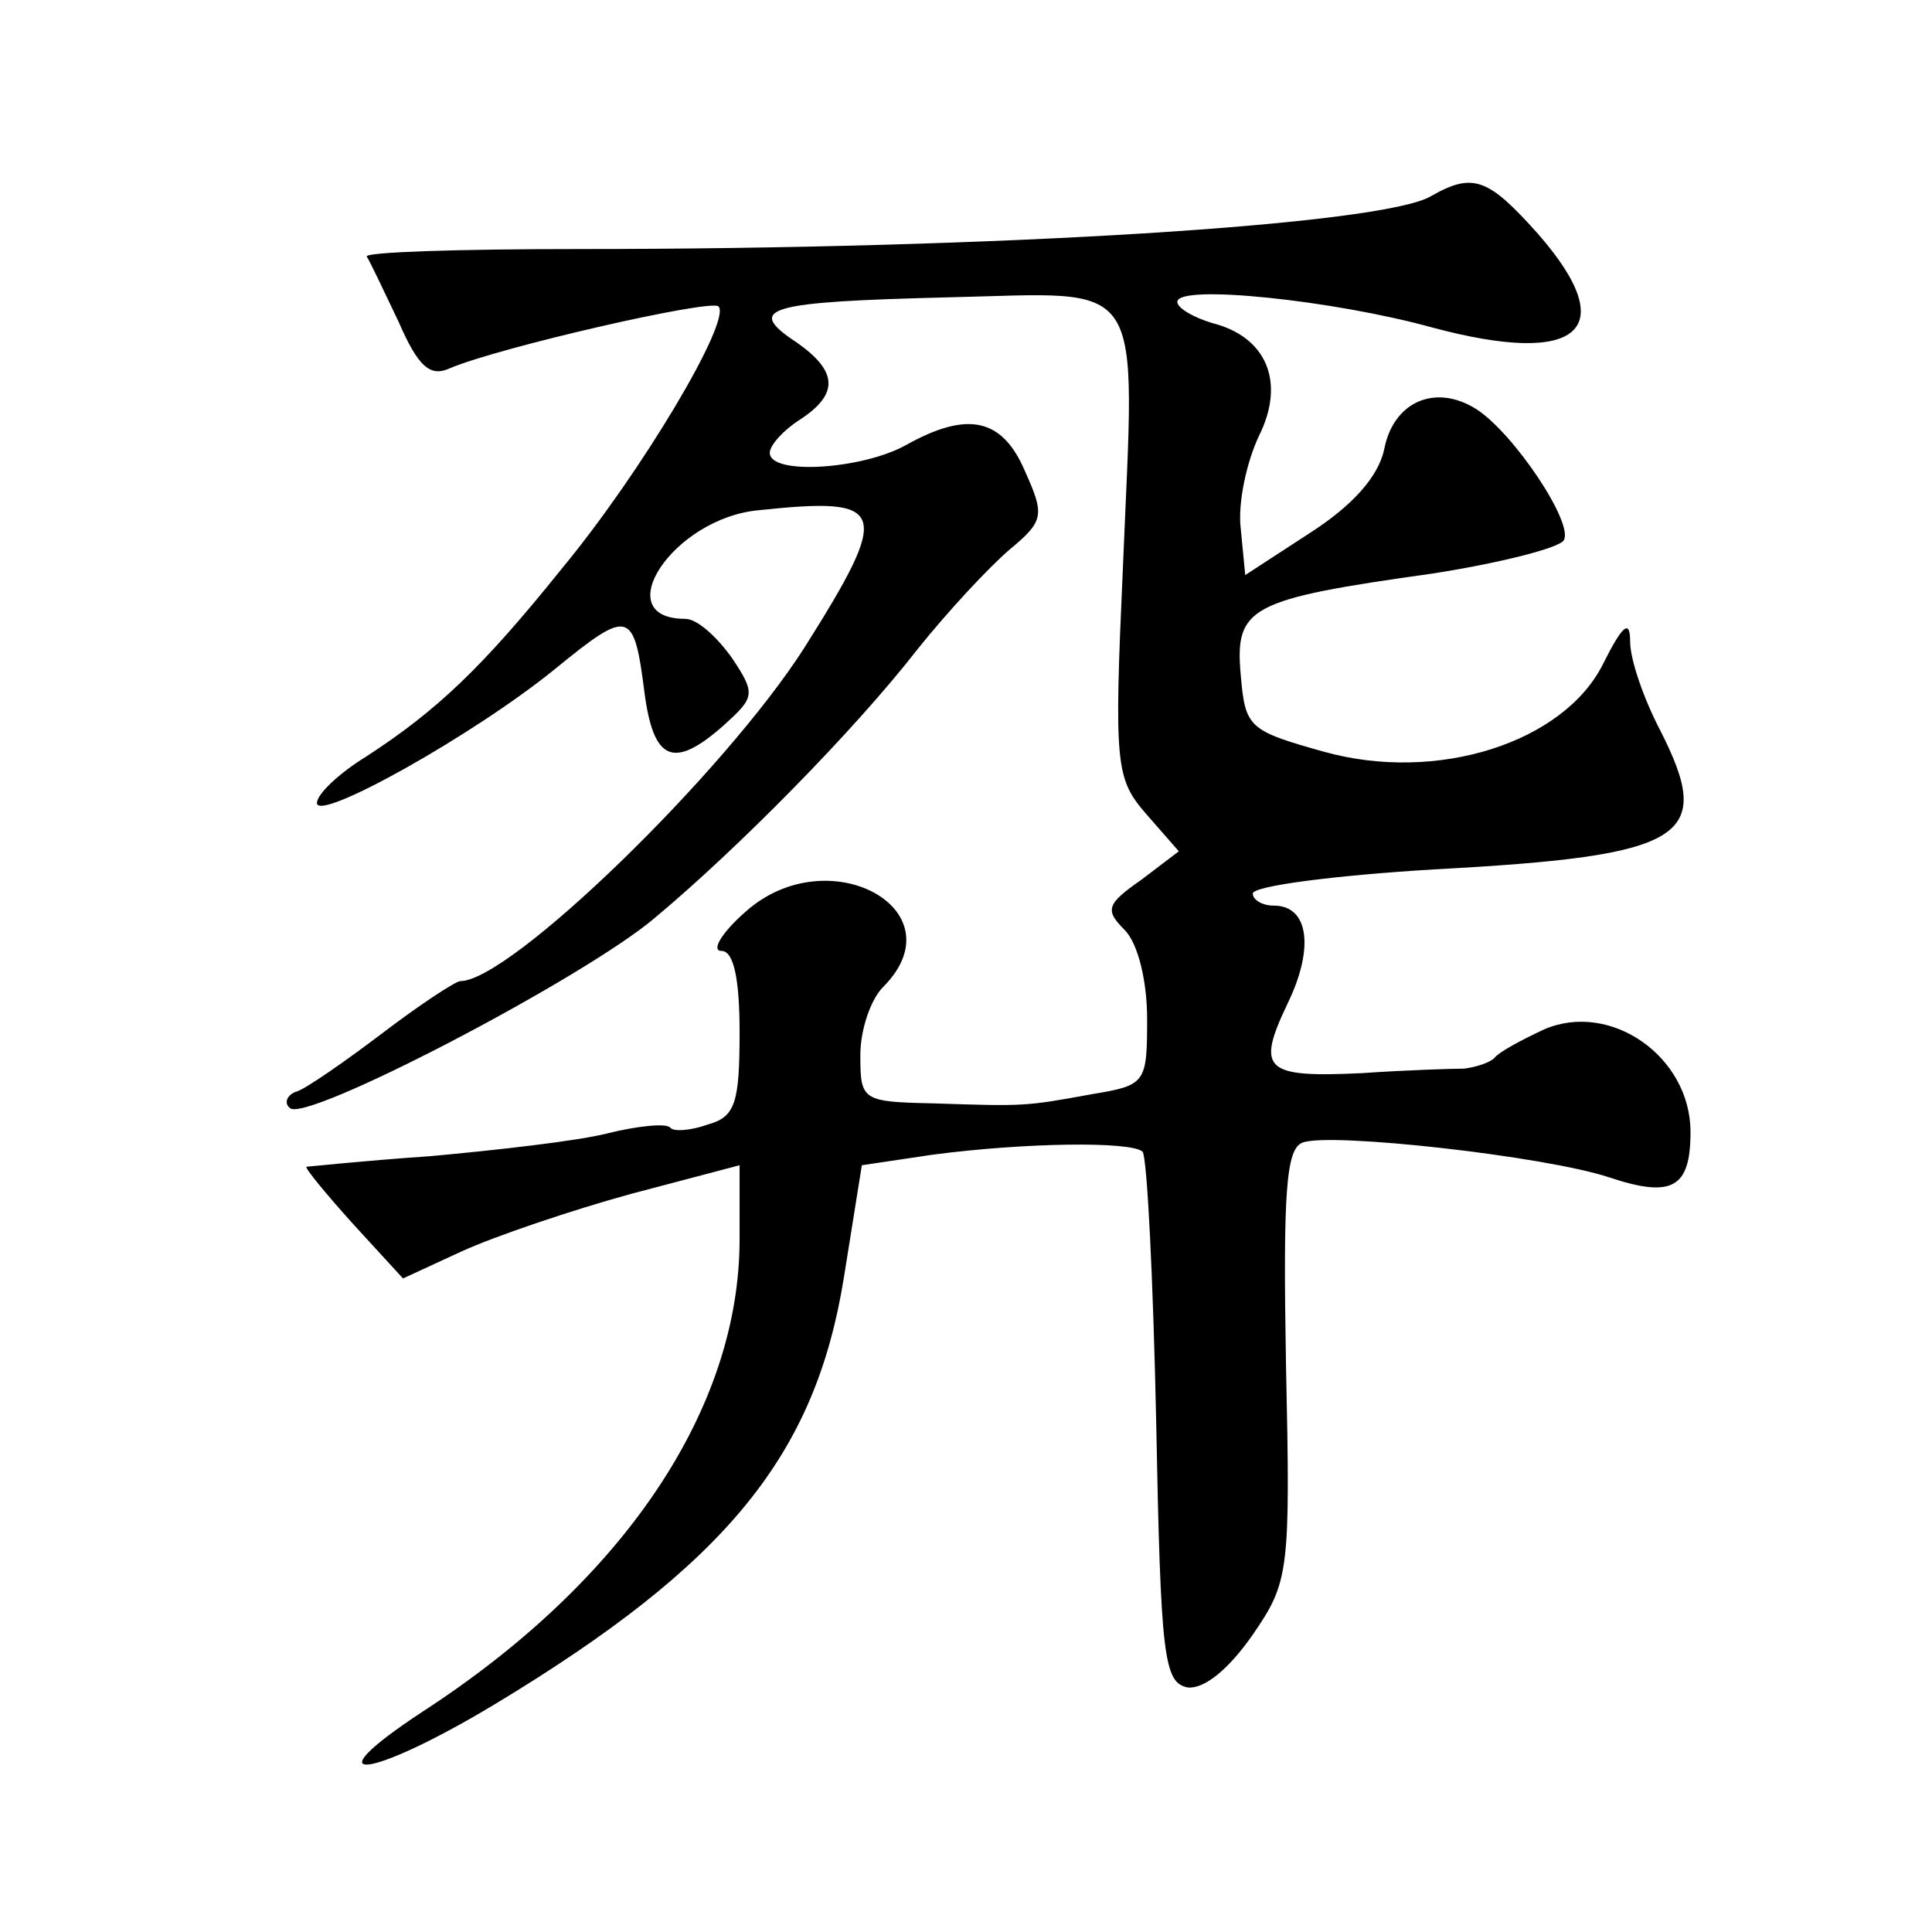 <?xml version="1.0" standalone="no"?>
<!DOCTYPE svg PUBLIC "-//W3C//DTD SVG 20010904//EN"
 "http://www.w3.org/TR/2001/REC-SVG-20010904/DTD/svg10.dtd">
<svg version="1.0" xmlns="http://www.w3.org/2000/svg"
 width="128pt" height="128pt" viewBox="0 0 128 128"
 preserveAspectRatio="xMidYMid meet">
<g transform="translate(0,128) scale(0.1,-0.1)"
fill="#0" stroke="none">
<path d="M948 1150 c-32 -19 -287 -35 -565 -35 -79 0 -142 -2 -140 -5 2 -3 11 -22
21 -43 13 -30 21 -37 34 -31 33 14 173 46 178 41 9 -9 -51 -110 -104 -174 -53 -66
-83 -94 -129 -124 -18 -11 -33 -25 -33 -31 0 -13 104 45 158 89 49 40 52 39 59
-16 6 -45 19 -51 52 -22 21 19 22 21 6 45 -10 14 -23 26 -31 26 -52 0 -8 67 49
72 85 9 88 1 30 -91 -53 -83 -195 -221 -228 -221 -3 0 -26 -15 -51 -34 -25 -19
-51 -37 -57 -39 -7 -2 -9 -8 -5 -11 9 -11 195 86 242 126 55 46 132 124 174 178
20 25 47 54 61 66 23 19 23 23 10 52 -15 35 -38 40 -79 17 -29 -16 -90 -20 -90
-5 0 5 9 15 20 22 26 17 25 32 -2 51 -35 23 -20 27 100 30 133 3 124 17 116 -178
-6 -133 -5 -141 16 -165 l21 -24 -25 -19 c-23 -16 -24 -20 -11 -33 9 -9 15 -34
15 -59 0 -43 -1 -44 -37 -50 -44 -8 -44 -8 -105 -6 -47 1 -48 2 -48 32 0 17 7 37
15 45 51 51 -36 99 -91 50 -16 -14 -23 -26 -16 -26 8 0 12 -18 12 -54 0 -47 -3
-56 -21 -61 -11 -4 -23 -5 -25 -2 -3 3 -22 1 -42 -4 -20 -5 -73 -11 -117 -15 -44
-3 -81 -7 -82 -7 -1 -1 13 -18 31 -38 l33 -36 39 18 c22 10 72 27 112 38 l72 19
0 -49 c0 -112 -76 -226 -210 -313 -76 -50 -35 -45 48 5 154 93 212 165 231 282
l12 75 47 7 c61 8 131 9 139 2 3 -4 7 -84 9 -179 3 -156 5 -173 21 -176 11 -1 27
12 43 35 24 35 25 41 22 179 -2 114 0 143 11 147 18 7 161 -9 203 -23 42 -14 54
-7 54 30 0 50 -53 87 -97 68 -15 -7 -30 -15 -33 -19 -3 -3 -12 -6 -20 -7 -8 0 -39
-1 -68 -3 -64 -3 -70 2 -49 46 18 37 14 65 -9 65 -8 0 -14 4 -14 8 0 5 54 12 120
16 168 9 186 21 150 92 -11 21 -20 47 -20 59 0 15 -5 11 -18 -15 -26 -52 -110 -79
-185 -58 -50 14 -52 16 -55 51 -4 45 6 50 127 67 45 7 84 17 87 22 7 11 -33 71
-58 87 -27 17 -55 5 -61 -27 -4 -18 -21 -37 -49 -55 l-43 -28 -3 31 c-2 17 4 44
12 61 18 36 5 66 -31 75 -13 4 -23 10 -23 14 0 12 104 1 169 -17 97 -26 126 -2
70 62 -33 37 -43 41 -71 25z"/>
</g>
</svg>
